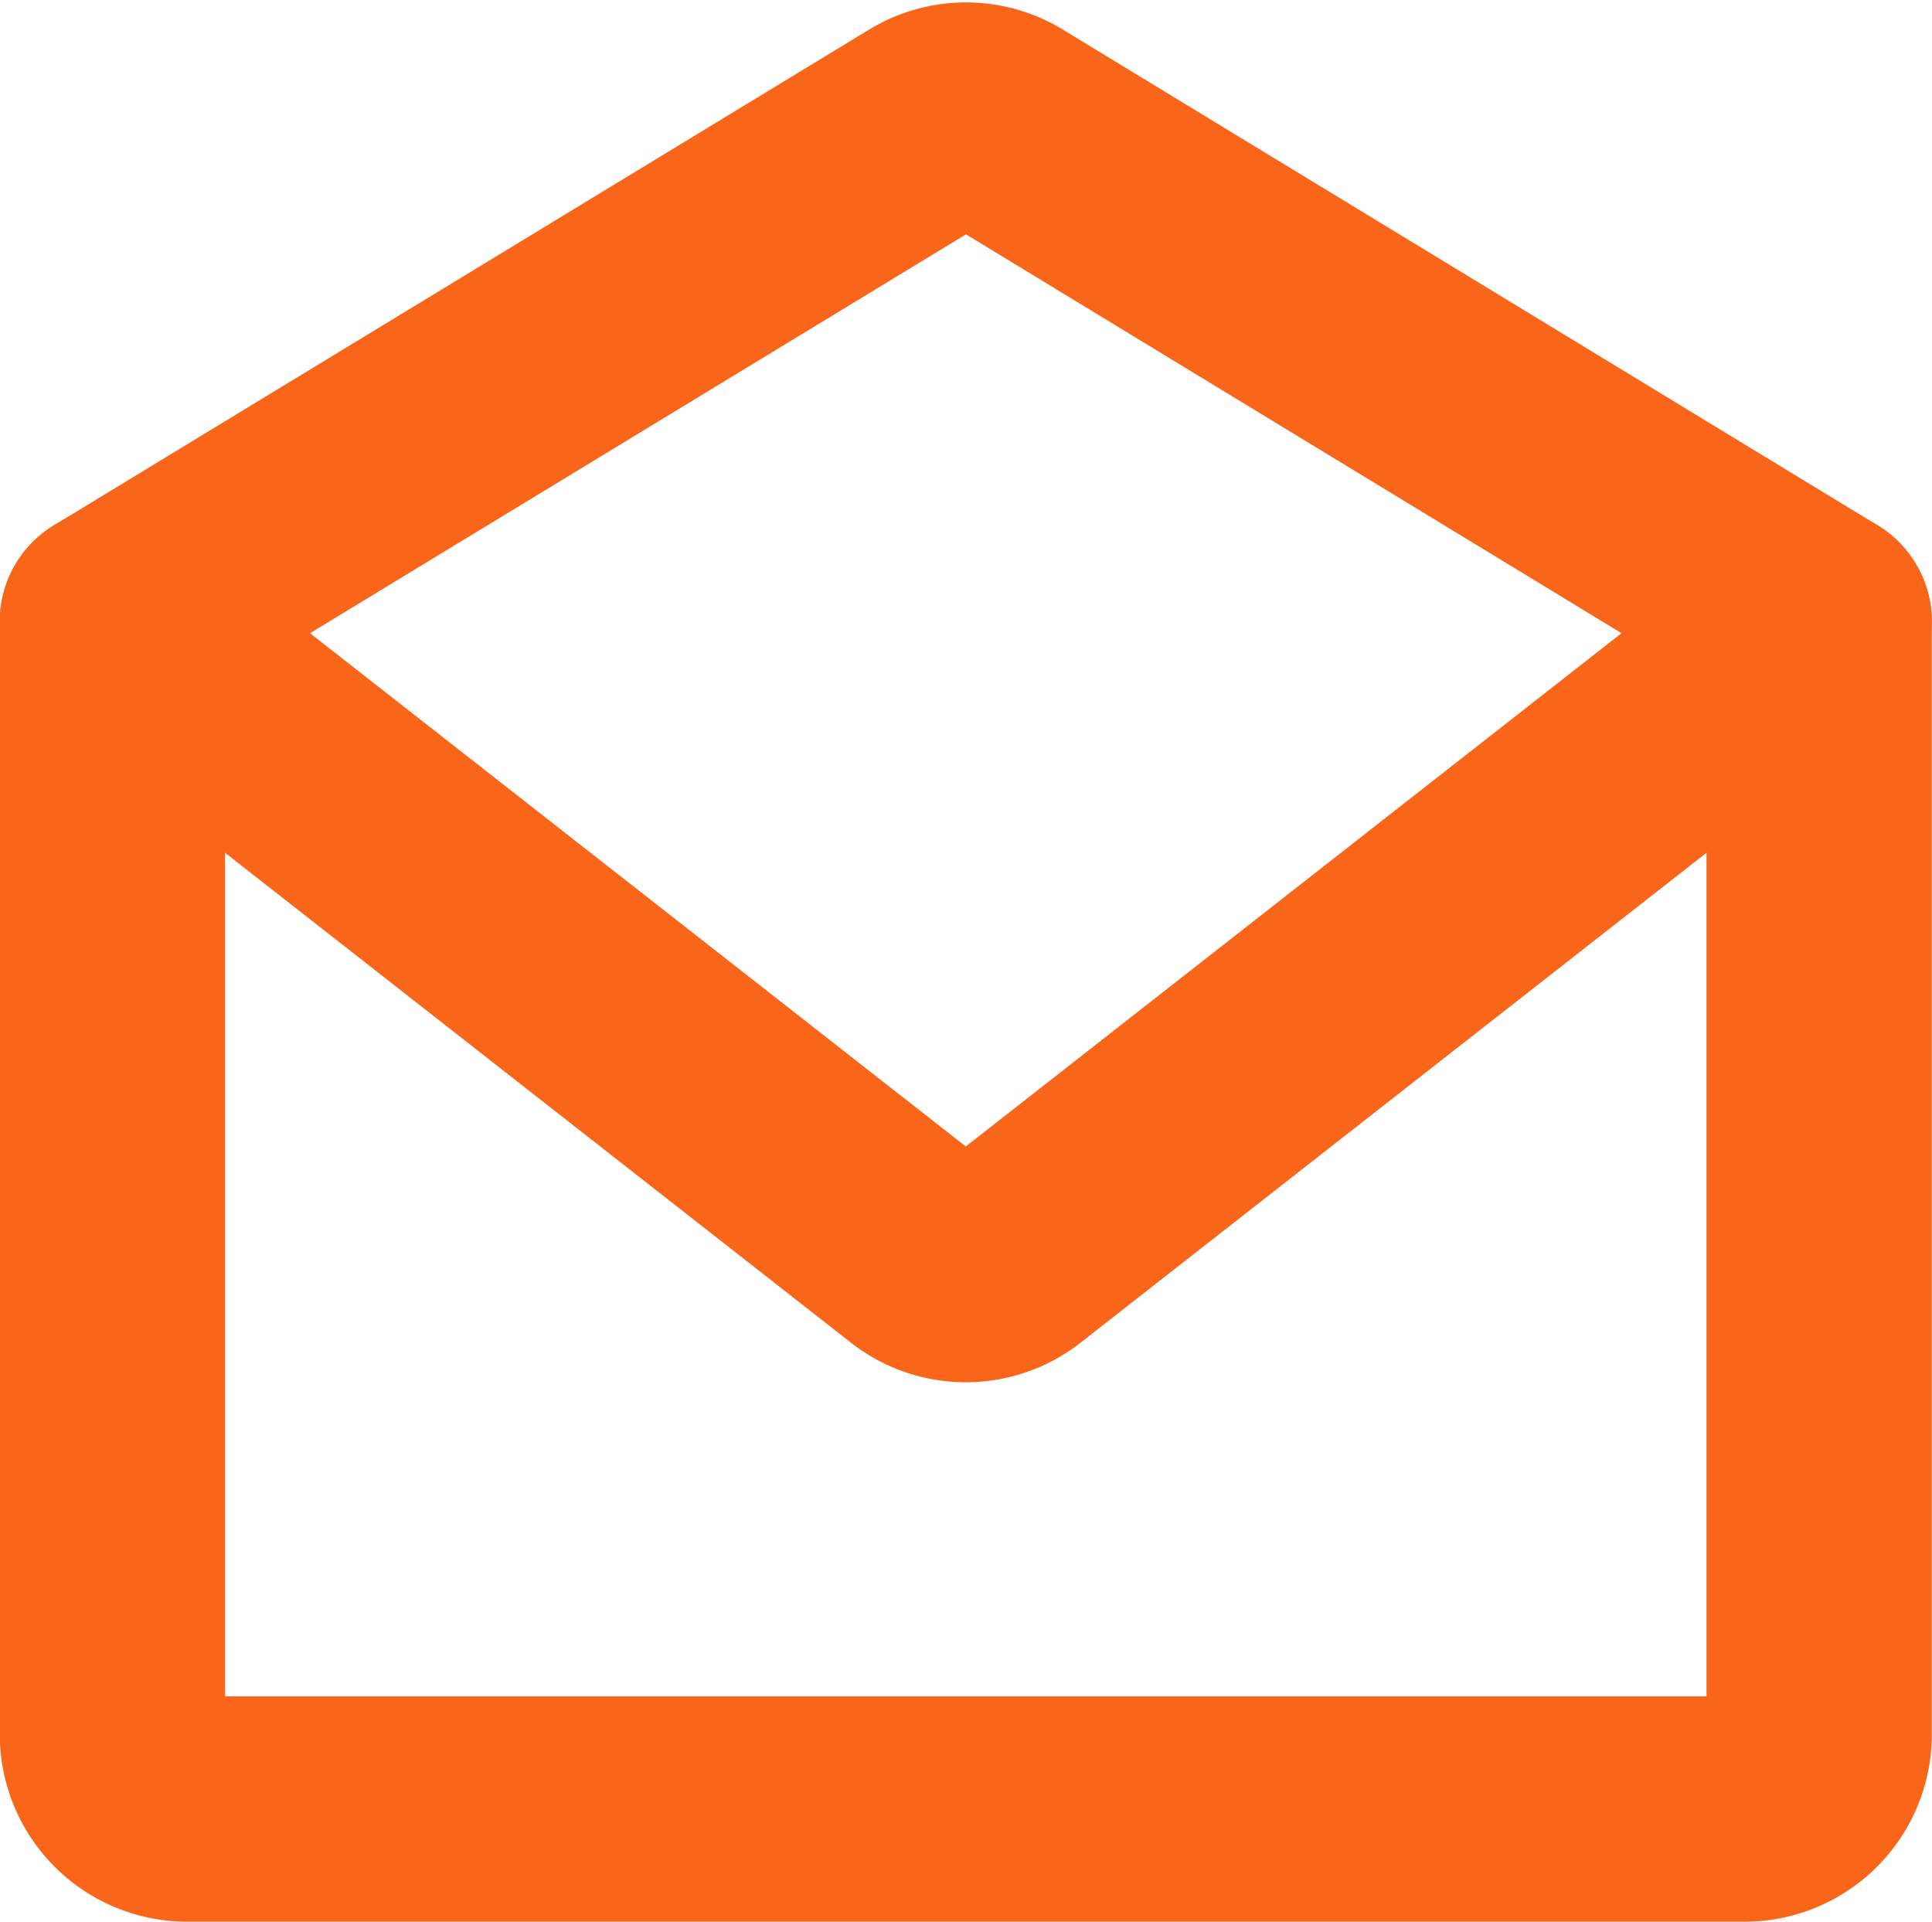 <svg xmlns="http://www.w3.org/2000/svg" width="8.576" height="8.53" viewBox="0 0 8.576 8.53">
  <g id="Group_142" data-name="Group 142" transform="translate(0.5 0.51)">
    <g id="ENVELOPE" transform="translate(0)">
      <path id="Path_1343" data-name="Path 1343" d="M198.87,128.722v4.942a.331.331,0,0,1-.331.329h-6.915a.332.332,0,0,1-.33-.329v-4.942" transform="translate(-191.295 -126.473)" fill="none" stroke="#fa6619" stroke-linecap="round" stroke-linejoin="round" stroke-width="1"/>
      <g id="Group_65" data-name="Group 65" transform="translate(0 0)">
        <path id="Path_1344" data-name="Path 1344" d="M198.87,128.8l-3.616-2.2a.327.327,0,0,0-.342,0l-3.618,2.2,3.585,2.806a.327.327,0,0,0,.406,0Z" transform="translate(-191.295 -126.551)" fill="none" stroke="#fa6619" stroke-linecap="round" stroke-linejoin="round" stroke-width="1"/>
      </g>
    </g>
  </g>
</svg>
